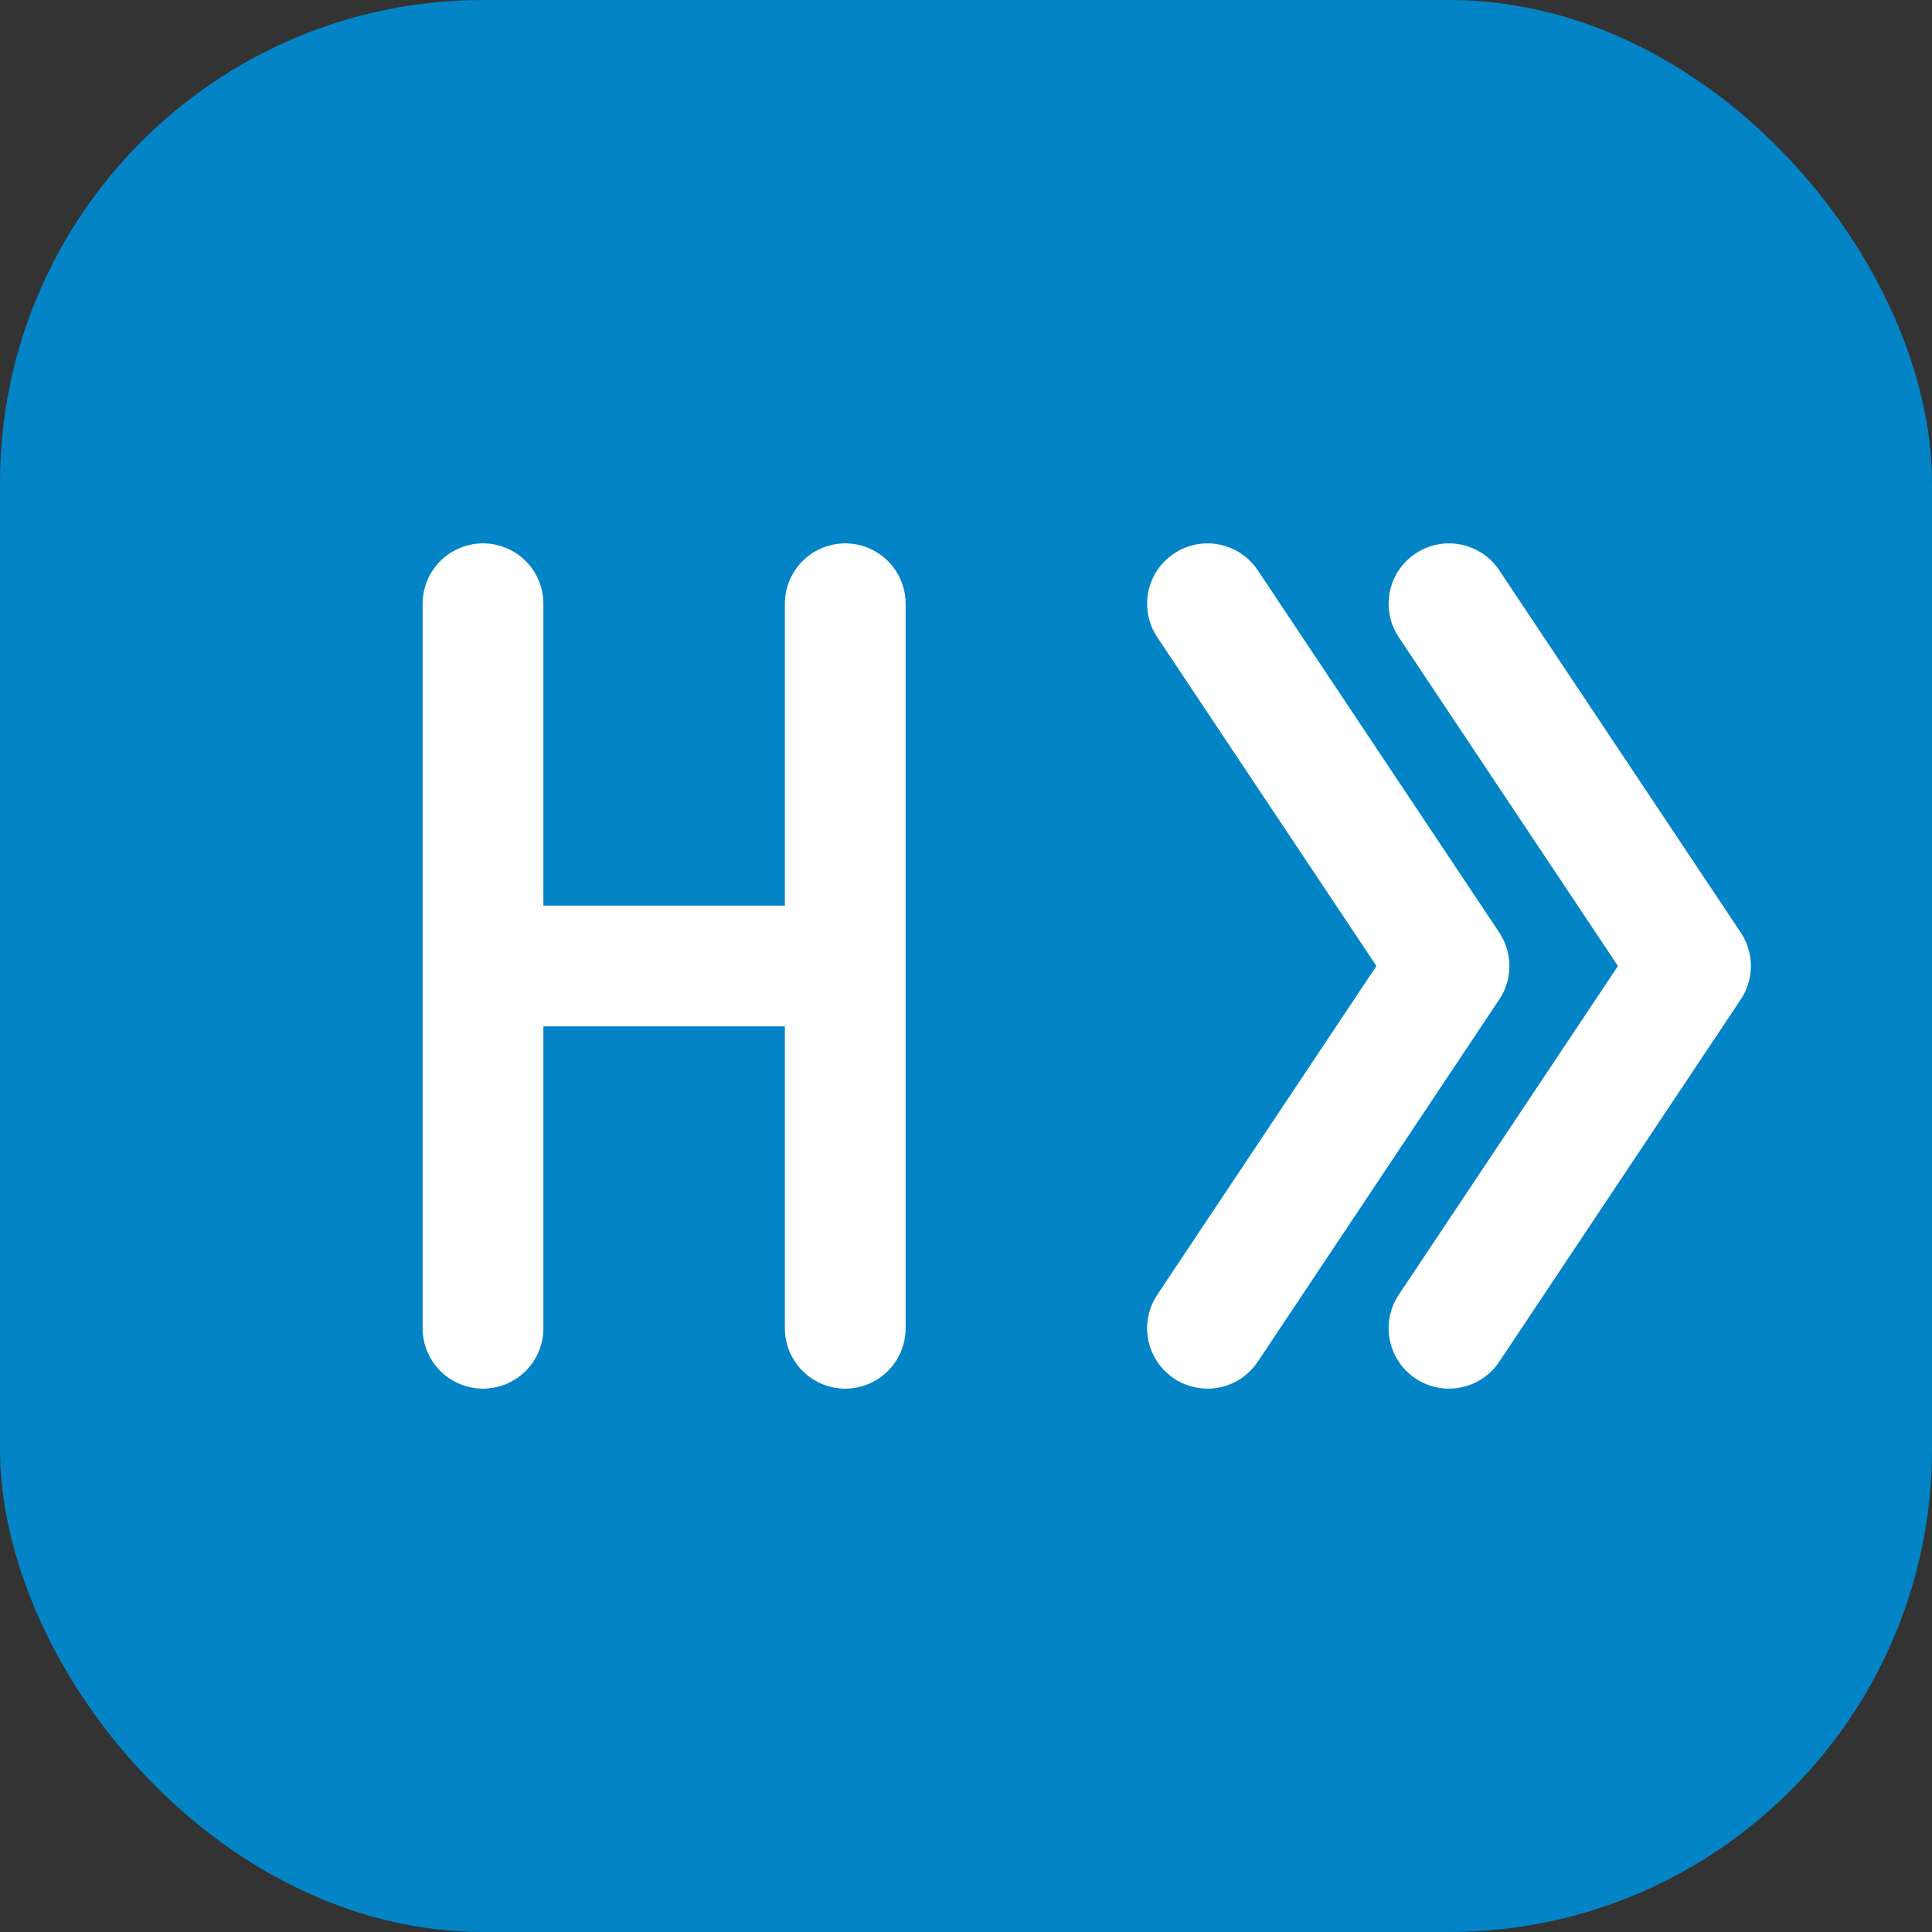 <svg xmlns="http://www.w3.org/2000/svg" viewBox="0 0 32 32">
  <rect x="0" y="0" width="32" height="32" fill="#333333" stroke="none"/>
  <rect width="32" height="32" rx="8" fill="#0284c7"/>
  <path d="M8 10v12M8 16h6M14 10v12M20 10l4 6-4 6M24 10l4 6-4 6" stroke="white" stroke-width="2" stroke-linecap="round" stroke-linejoin="round" fill="none"/>
</svg>
